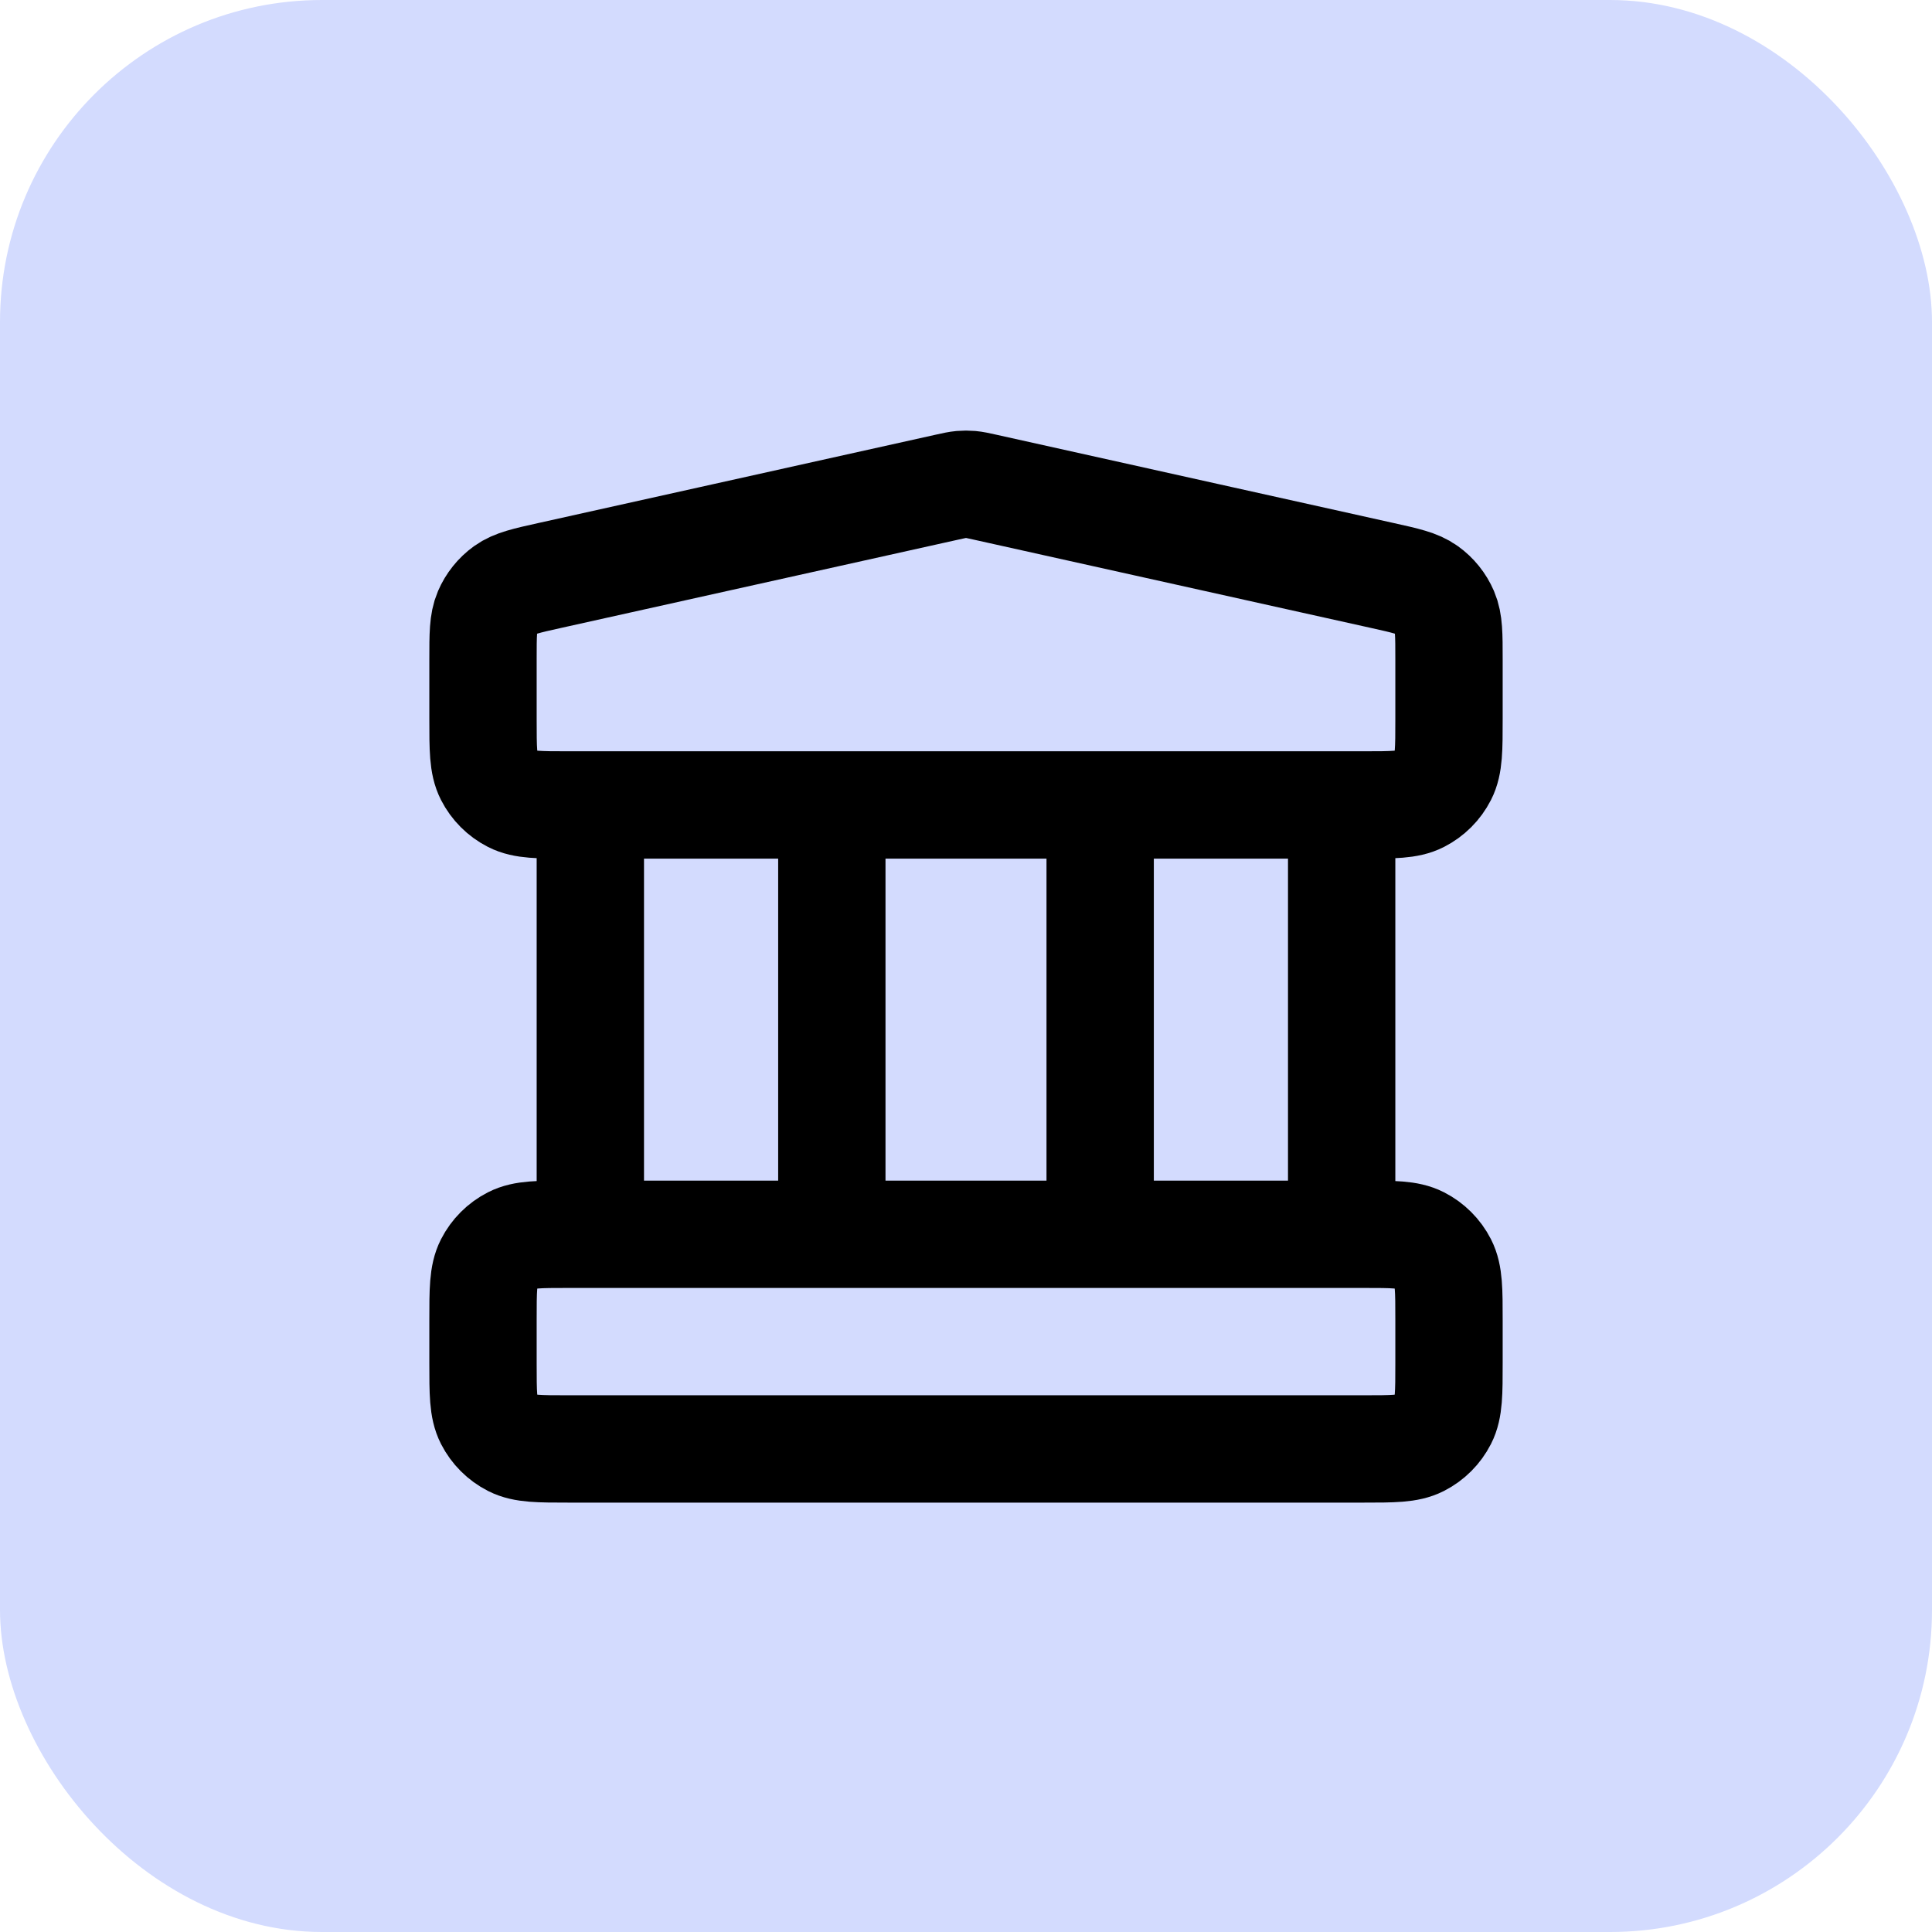 <svg width="36" height="36" viewBox="0 0 36 36" fill="none" xmlns="http://www.w3.org/2000/svg">
<g clip-path="url(#clip0_4083_1270)">
<rect width="36" height="36" rx="6" fill="#D3DBFE"/>
<path d="M11 14.999V22.999M15.5 14.999V22.999M20.5 14.999V22.999M25 14.999V22.999M9 24.599L9 25.399C9 25.959 9 26.239 9.109 26.453C9.205 26.641 9.358 26.794 9.546 26.89C9.76 26.999 10.04 26.999 10.6 26.999H25.4C25.96 26.999 26.24 26.999 26.454 26.89C26.642 26.794 26.795 26.641 26.891 26.453C27 26.239 27 25.959 27 25.399V24.599C27 24.039 27 23.759 26.891 23.545C26.795 23.357 26.642 23.204 26.454 23.108C26.24 22.999 25.96 22.999 25.4 22.999H10.6C10.04 22.999 9.76 22.999 9.546 23.108C9.358 23.204 9.205 23.357 9.109 23.545C9 23.759 9 24.039 9 24.599ZM17.653 9.076L10.253 10.721C9.806 10.82 9.582 10.87 9.415 10.99C9.268 11.096 9.153 11.24 9.081 11.407C9 11.596 9 11.825 9 12.283L9 13.399C9 13.959 9 14.239 9.109 14.453C9.205 14.641 9.358 14.794 9.546 14.89C9.76 14.999 10.04 14.999 10.6 14.999H25.4C25.96 14.999 26.24 14.999 26.454 14.89C26.642 14.794 26.795 14.641 26.891 14.453C27 14.239 27 13.959 27 13.399V12.283C27 11.825 27 11.596 26.919 11.407C26.847 11.24 26.732 11.096 26.584 10.99C26.418 10.87 26.194 10.82 25.747 10.721L18.347 9.076C18.218 9.047 18.153 9.033 18.087 9.027C18.029 9.022 17.971 9.022 17.913 9.027C17.847 9.033 17.782 9.047 17.653 9.076Z" stroke="black" stroke-width="2" stroke-linecap="round" stroke-linejoin="round"/>
</g>
<defs>
<clipPath id="clip0_4083_1270">
<rect width="36" height="36" fill="white"/>
</clipPath>
</defs>
</svg>
